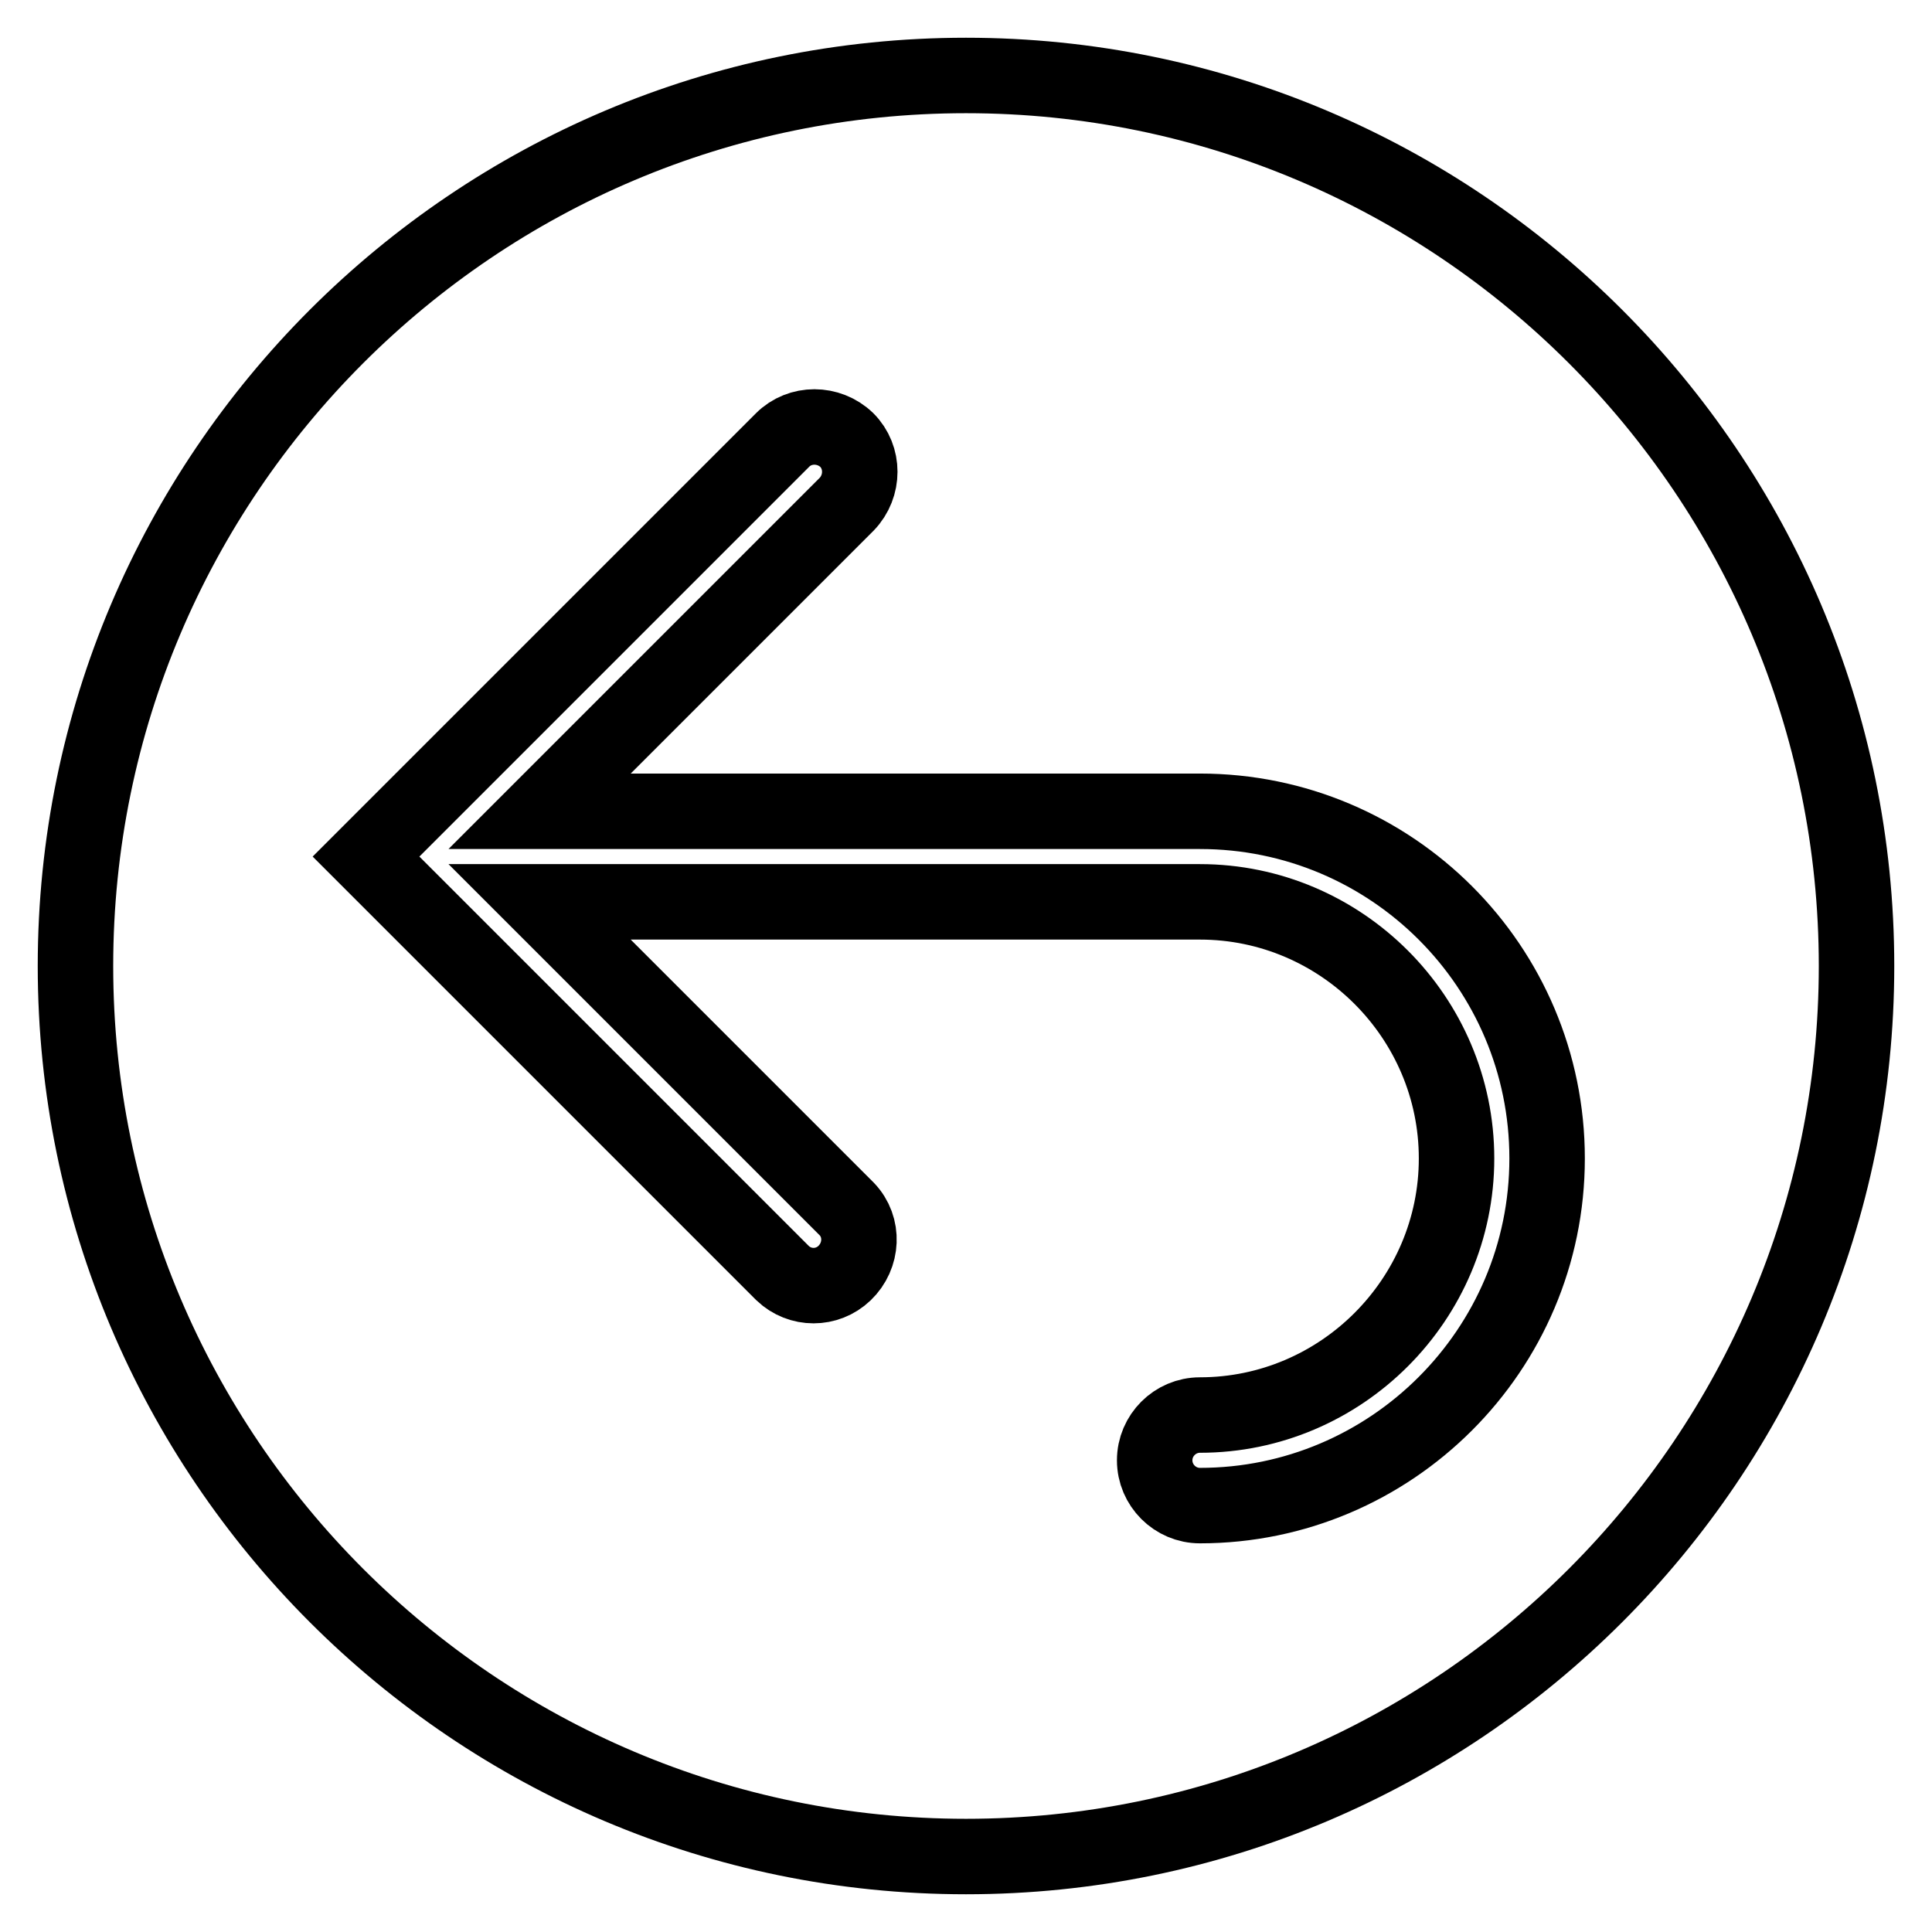 <?xml version="1.0" encoding="utf-8"?>
<!-- Svg Vector Icons : http://www.onlinewebfonts.com/icon -->
<!DOCTYPE svg PUBLIC "-//W3C//DTD SVG 1.1//EN" "http://www.w3.org/Graphics/SVG/1.1/DTD/svg11.dtd">
<svg version="1.1" xmlns="http://www.w3.org/2000/svg" xmlns:xlink="http://www.w3.org/1999/xlink" x="0px" y="0px" viewBox="0 0 256 256" enable-background="new 0 0 256 256" xml:space="preserve">
<g> <path stroke-width="10" fill-opacity="0" stroke="#000000"  d="M159,199.5c-3.3,0-6-2.7-6-6s2.7-6,6-6c18.7,0,34-15.3,34-34s-15.3-34-34-34H71.5l40.7,40.7 c2.3,2.4,2.1,6.2-0.3,8.5c-2.3,2.2-5.9,2.2-8.2,0l-55.2-55.2l55.2-55.2c2.3-2.3,6.1-2.3,8.5,0c2.3,2.3,2.3,6.1,0,8.5l-40.7,40.7 H159c25.4,0,46,20.6,46,46S184.3,199.5,159,199.5 M128,10C62.9,10,10,62.9,10,128c0,65.1,52.9,118,118,118c65.1,0,118-52.9,118-118 C246,62.9,193.1,10,128,10"/></g>
</svg>